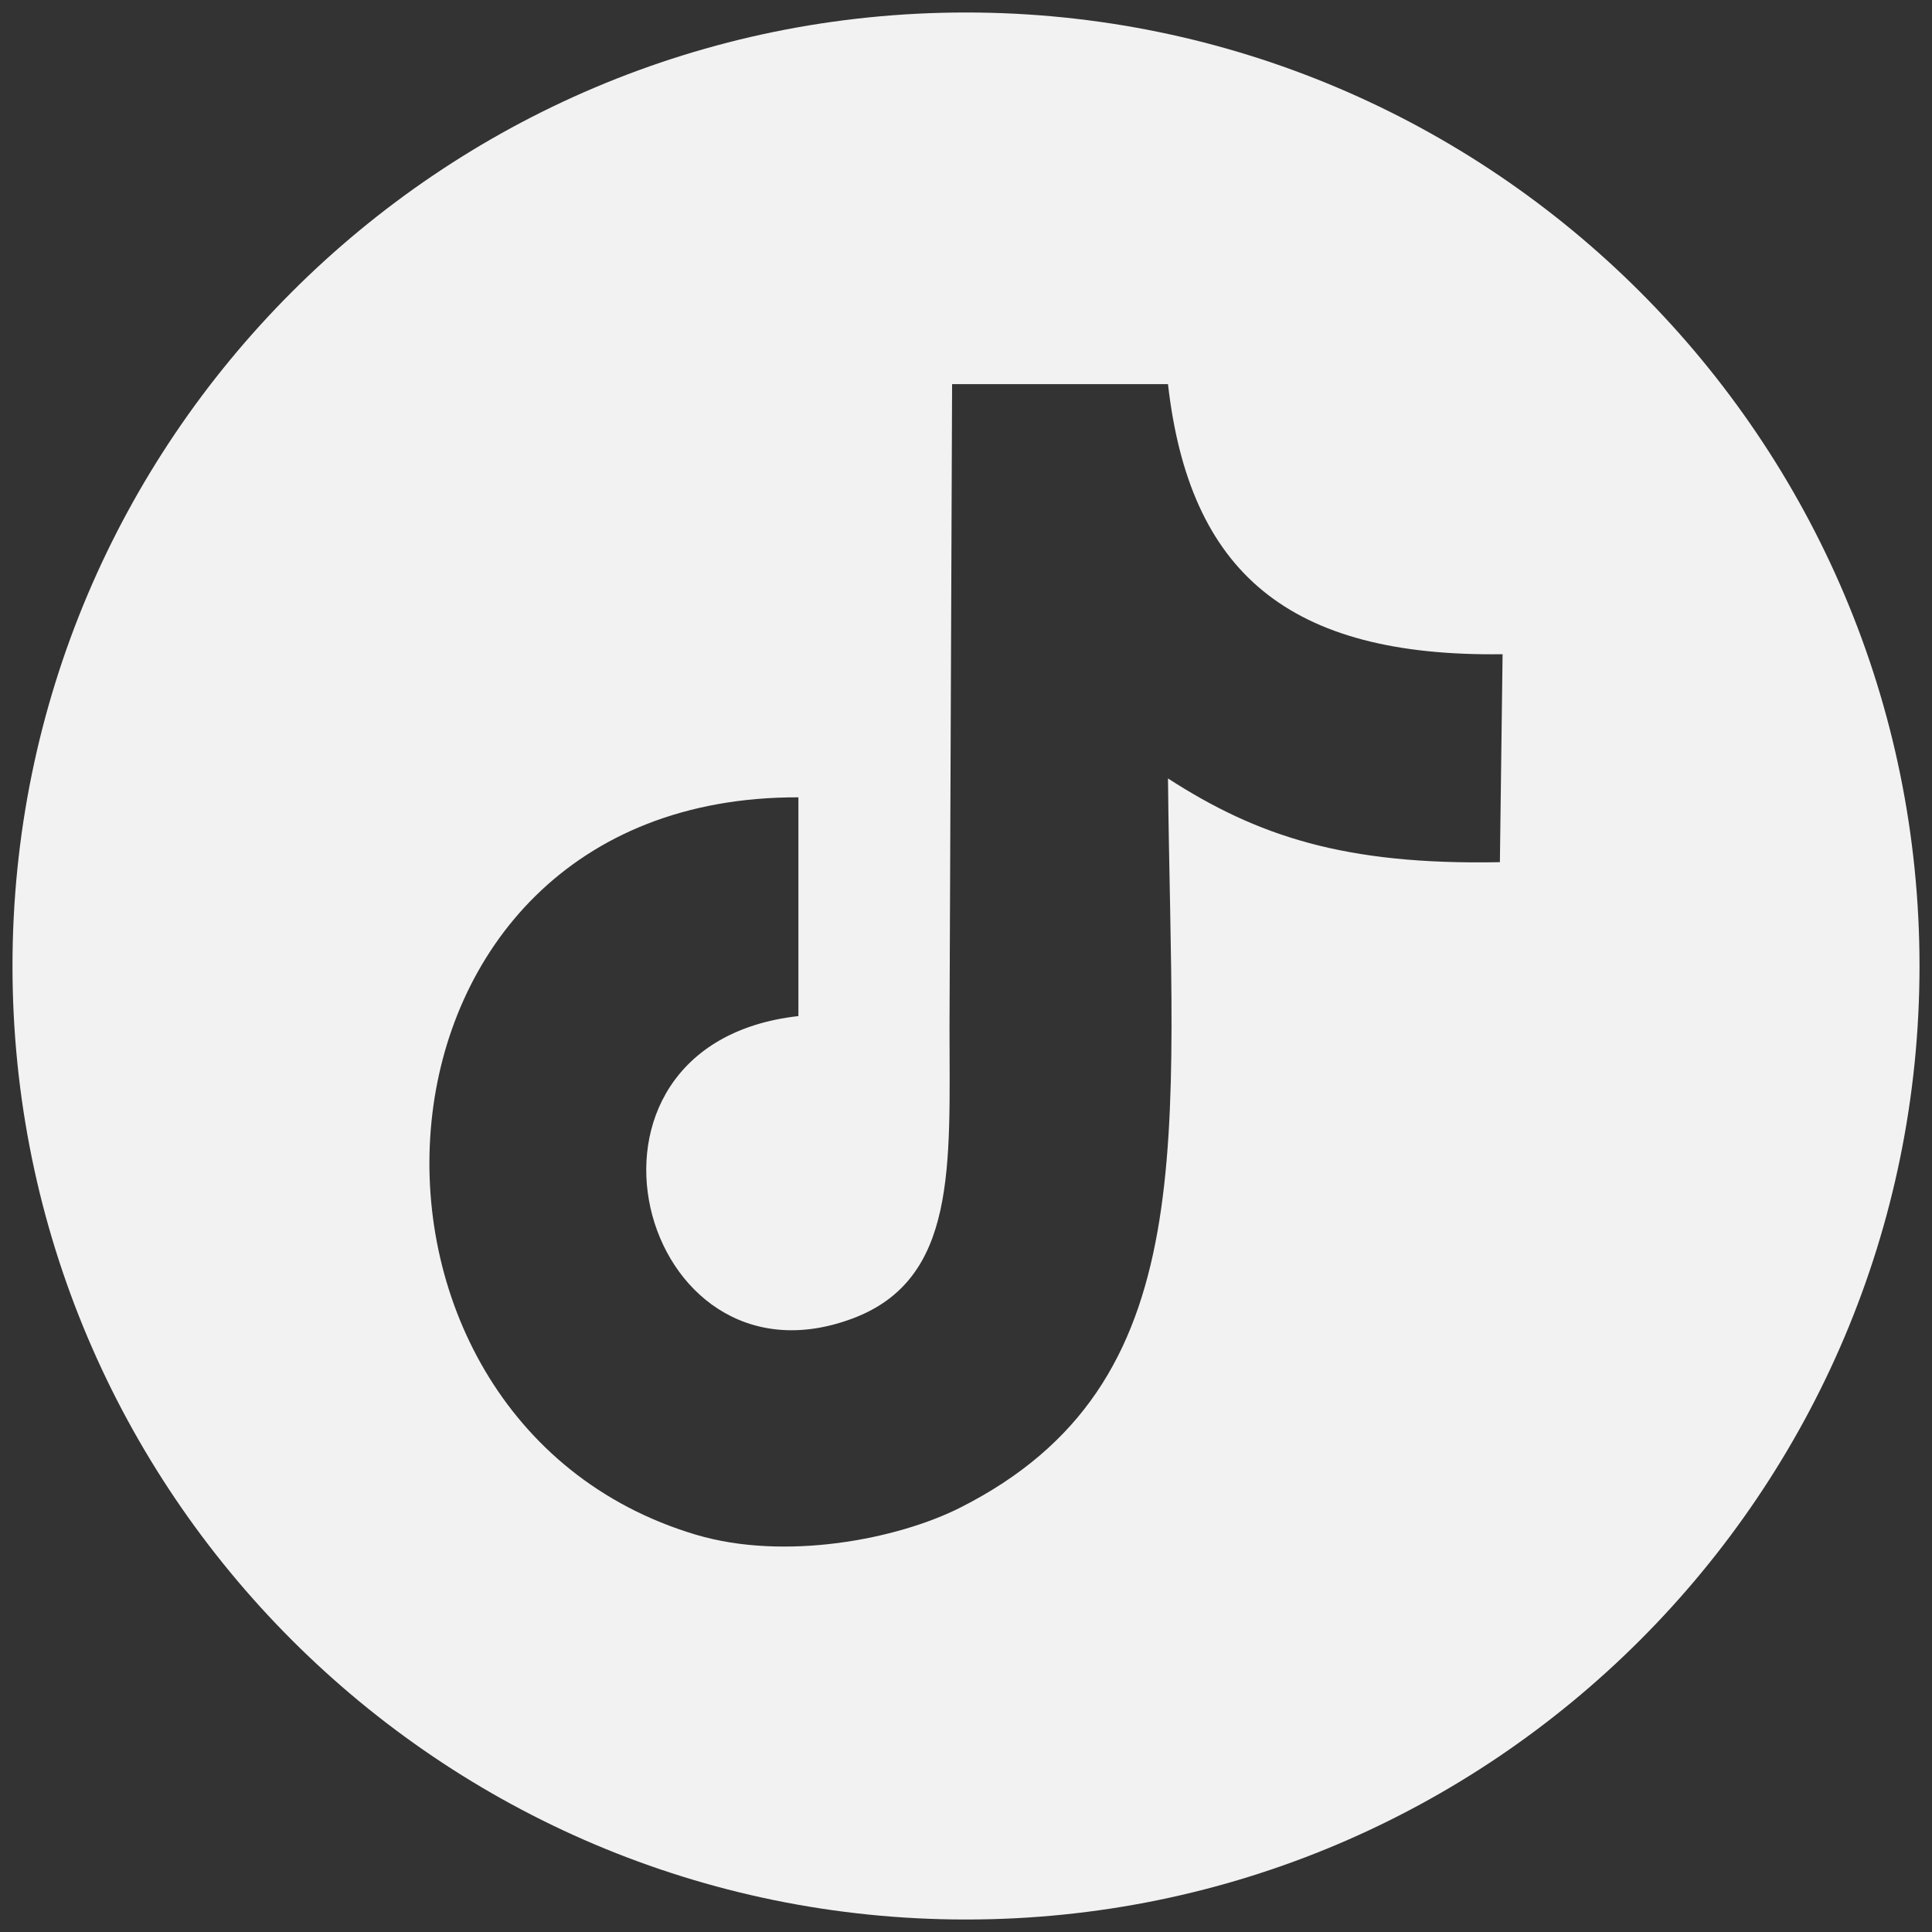 <?xml version="1.0" encoding="UTF-8" standalone="no"?>
<!DOCTYPE svg PUBLIC "-//W3C//DTD SVG 1.1//EN" "http://www.w3.org/Graphics/SVG/1.1/DTD/svg11.dtd">
<svg width="100%" height="100%" viewBox="0 0 400 400" version="1.1" xmlns="http://www.w3.org/2000/svg" xmlns:xlink="http://www.w3.org/1999/xlink" xml:space="preserve" xmlns:serif="http://www.serif.com/" style="fill-rule:evenodd;clip-rule:evenodd;stroke-linejoin:round;stroke-miterlimit:2;">
    <rect x="0" y="0" width="400" height="400" fill="#333333" stroke="none"/>
    <path d="M200,2.586C308.956,2.586 397.414,91.044 397.414,200C397.414,308.956 308.956,397.414 200,397.414C91.044,397.414 2.586,308.956 2.586,200C2.586,91.044 91.044,2.586 200,2.586ZM311.095,135.45C310.909,149.8 310.722,164.151 310.536,178.504C278.381,179.133 260.307,173.102 241.818,161.169C242.567,235.933 249.572,286.491 198.799,312.141C185.817,318.691 162.53,323.251 144.046,317.733C64.268,293.911 70.804,164.803 165.301,165.078L165.301,210.369C112.994,216.231 132.208,289.512 176.475,272.996C198.264,264.862 196.592,241.35 196.586,212.581C196.753,168.247 196.931,123.896 197.121,79.529L241.818,79.529C246.247,118.444 266.658,136.049 311.095,135.45Z" style="fill:rgb(242,242,242);"/>
</svg>
